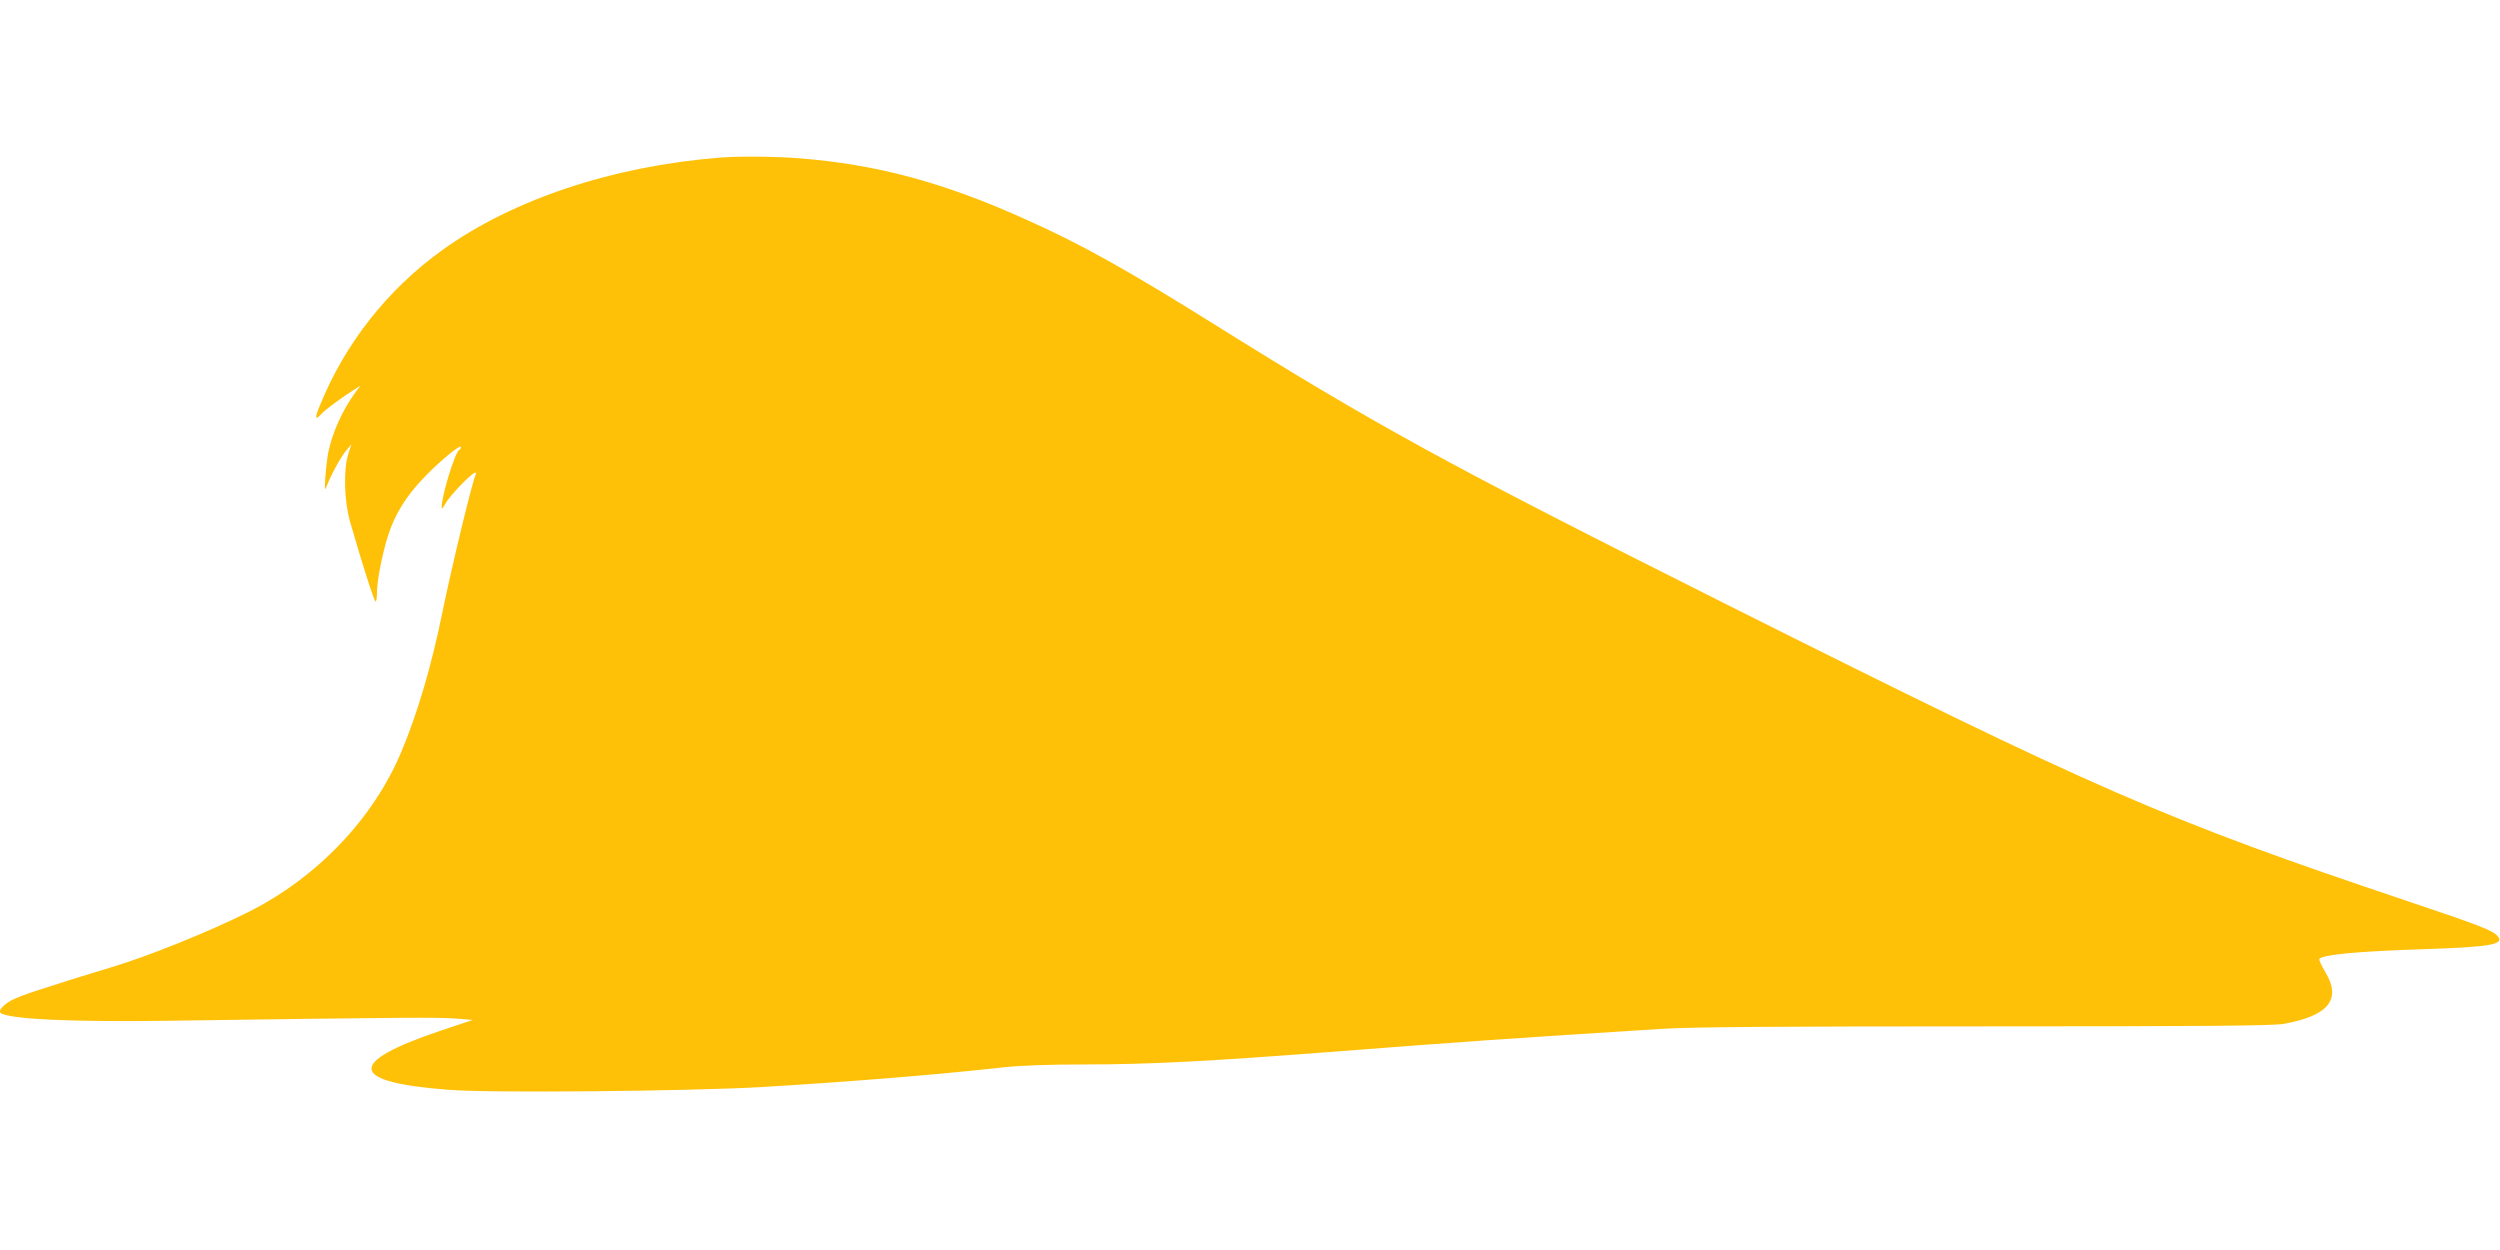 <?xml version="1.0" standalone="no"?>
<!DOCTYPE svg PUBLIC "-//W3C//DTD SVG 20010904//EN"
 "http://www.w3.org/TR/2001/REC-SVG-20010904/DTD/svg10.dtd">
<svg version="1.0" xmlns="http://www.w3.org/2000/svg"
 width="1280pt" height="640pt" viewBox="0 0 1280 640"
 preserveAspectRatio="xMidYMid meet">
<g transform="translate(0,640) scale(0.1,-0.1)"
fill="#ffc107" stroke="none">
<path d="M3685 5593 c-551 -44 -1061 -215 -1420 -473 -282 -203 -499 -479
-628 -798 -27 -64 -24 -77 9 -41 18 21 107 86 169 125 l30 19 -26 -35 c-65
-88 -117 -204 -138 -305 -13 -68 -24 -218 -12 -184 17 51 72 154 101 189 l29
35 -16 -50 c-25 -78 -21 -239 9 -345 58 -204 124 -410 131 -410 4 0 7 20 7 44
0 61 26 195 56 291 34 109 92 203 183 298 79 83 191 176 191 158 0 -5 -4 -12
-9 -15 -23 -14 -91 -240 -90 -296 0 -8 9 2 20 22 19 37 135 158 152 158 4 0 6
-4 3 -9 -15 -23 -125 -481 -171 -706 -56 -275 -127 -517 -211 -716 -144 -342
-430 -641 -781 -818 -202 -101 -516 -228 -708 -285 -104 -32 -201 -61 -215
-66 -14 -5 -77 -25 -140 -45 -63 -19 -133 -46 -154 -58 -40 -23 -65 -51 -54
-62 33 -33 368 -49 883 -41 1176 17 1366 18 1448 11 l88 -7 -159 -53 c-492
-165 -480 -266 37 -305 213 -17 1221 -7 1596 14 438 26 901 63 1240 101 90 10
234 15 418 15 331 0 634 16 1272 65 644 50 929 70 1680 117 146 10 596 13
1660 13 1135 0 1475 3 1529 13 230 42 296 126 211 266 -19 32 -33 62 -30 66
14 22 193 39 528 50 345 11 421 24 386 66 -24 30 -96 57 -459 179 -1256 422
-1585 566 -3493 1522 -1433 718 -1800 920 -2632 1440 -431 269 -668 402 -945
526 -426 193 -772 286 -1173 317 -115 9 -313 11 -402 3z"/>
</g>
</svg>
